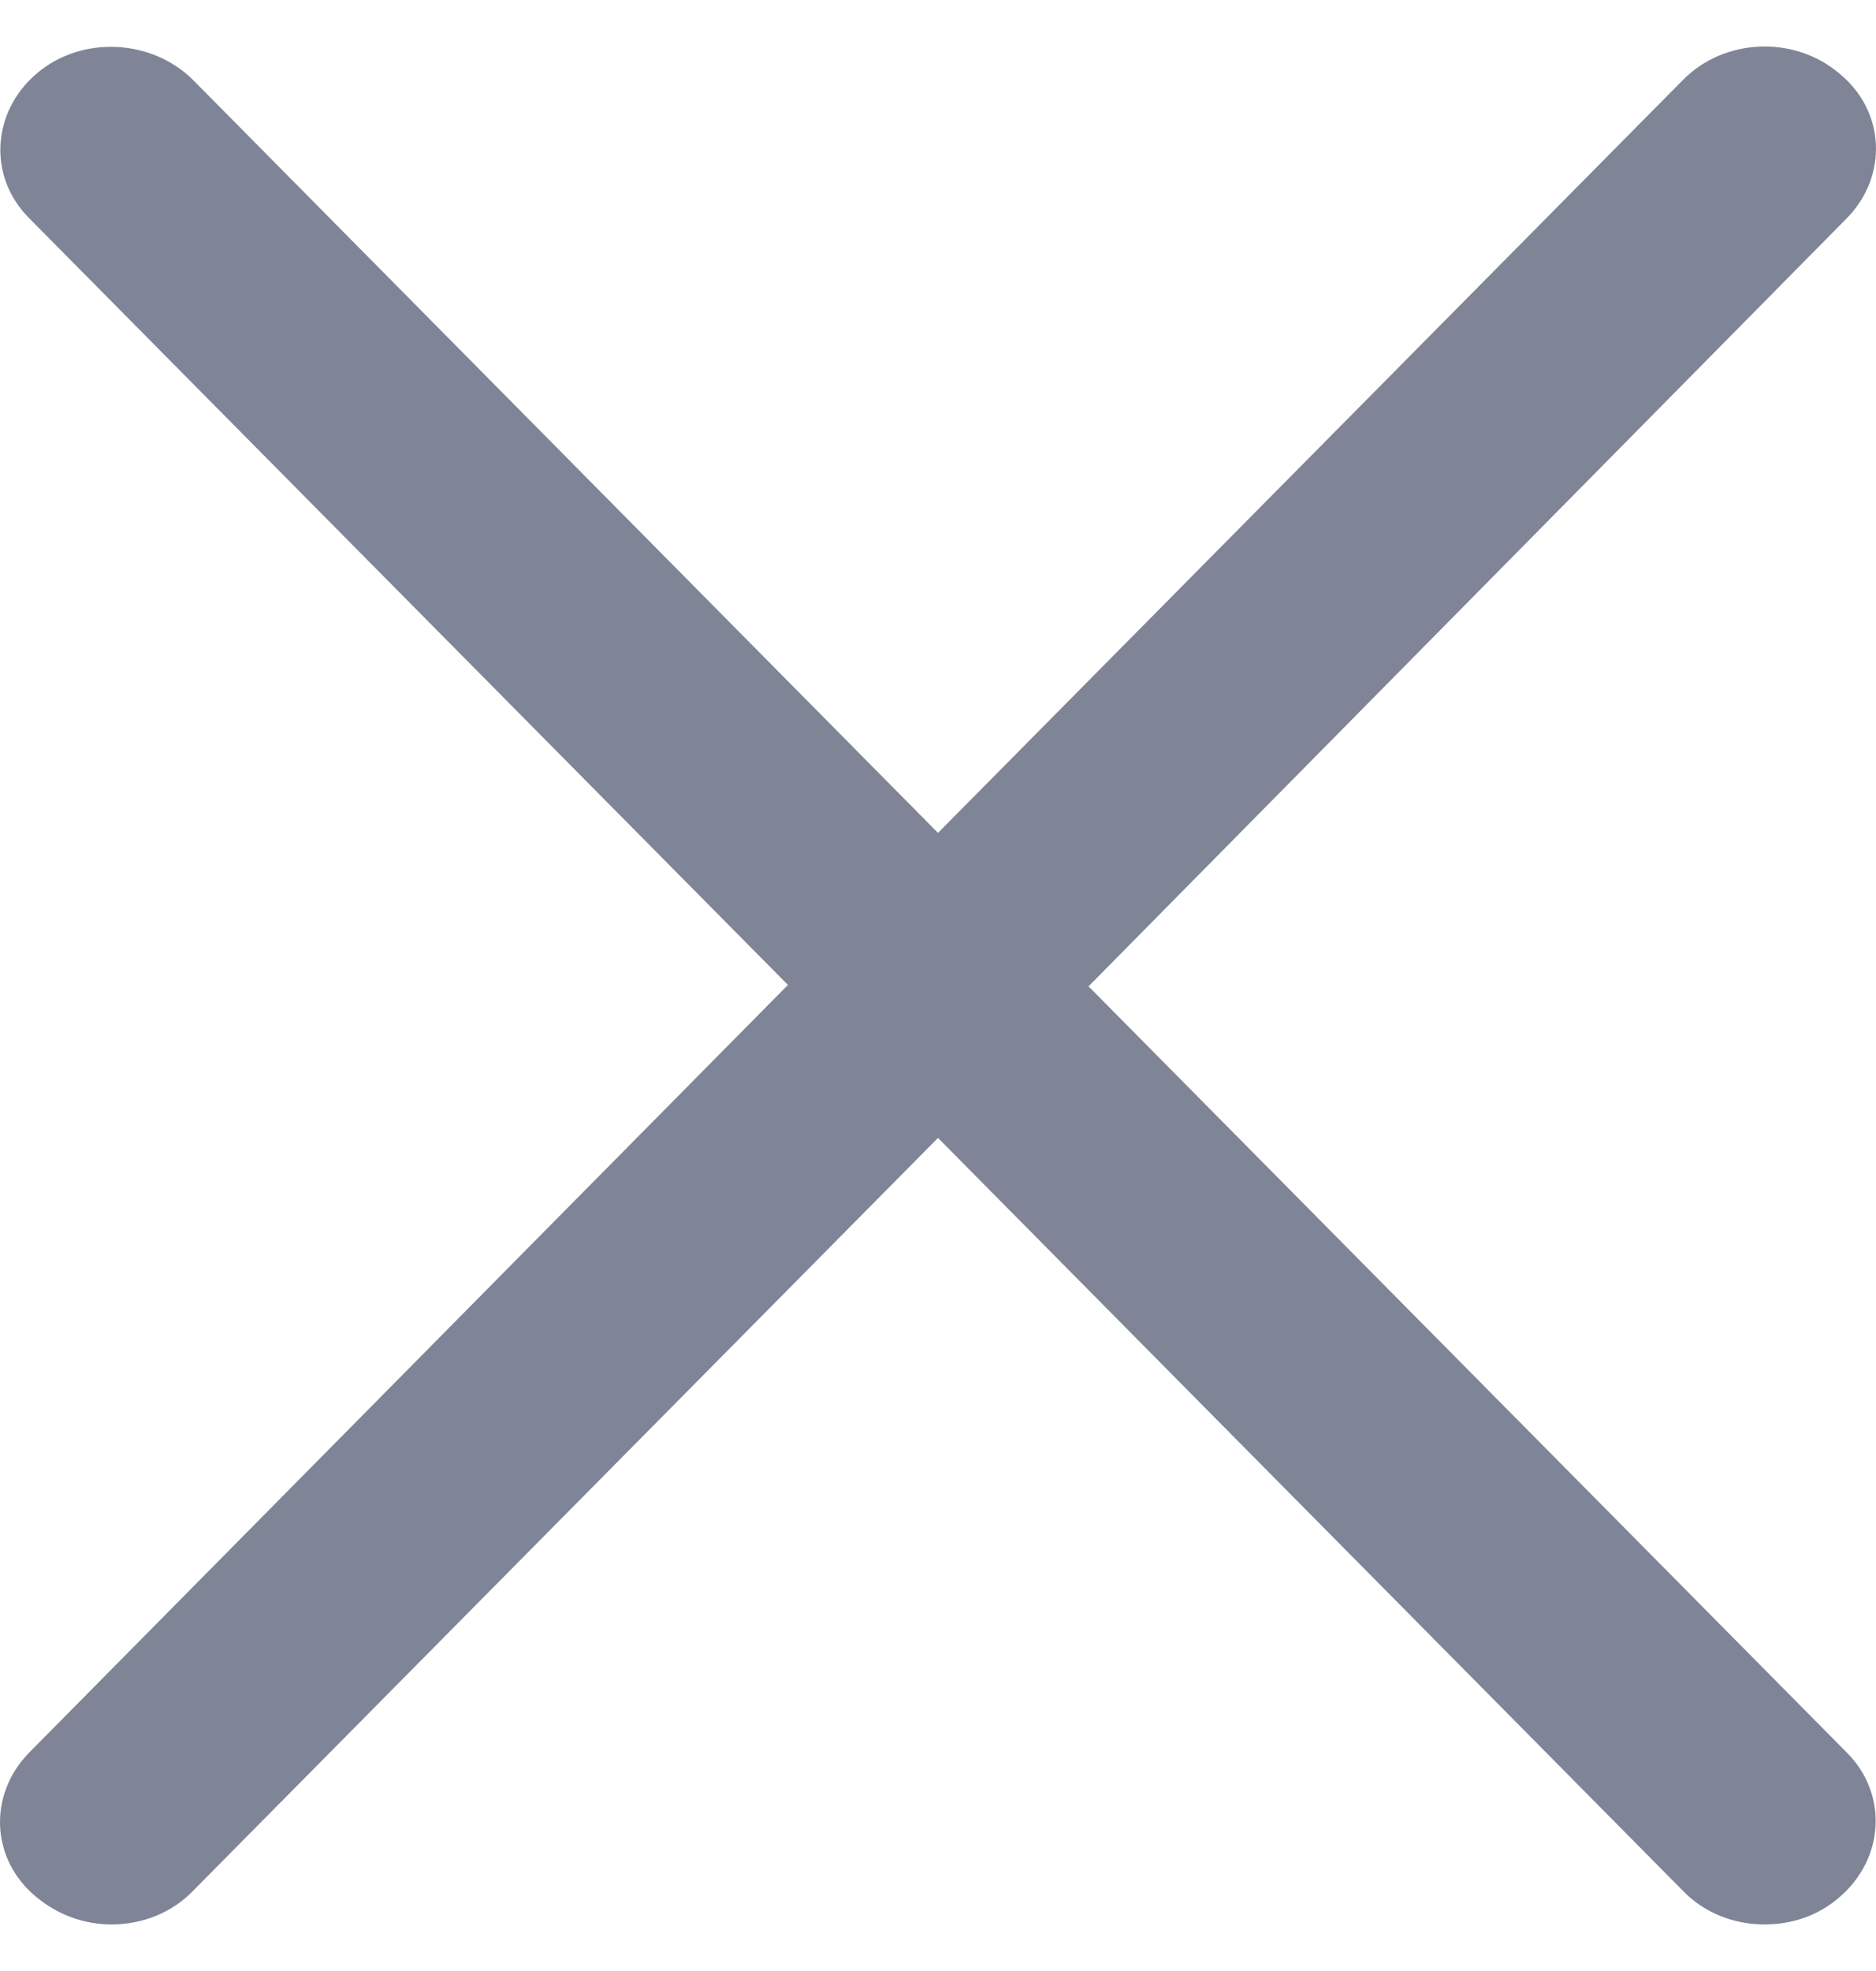 <svg width="20" height="21" viewBox="0 0 20 21" fill="none" xmlns="http://www.w3.org/2000/svg">
<path d="M11.61 10.504L19.69 2.324C20.13 1.874 20.1 1.184 19.61 0.784C19.13 0.374 18.38 0.404 17.94 0.854L10 8.874L2.06 0.854C1.62 0.414 0.87 0.374 0.39 0.784C-0.09 1.194 -0.13 1.884 0.31 2.324L8.4 10.494L0.31 18.674C-0.13 19.124 -0.1 19.814 0.39 20.214C0.62 20.404 0.9 20.504 1.19 20.504C1.51 20.504 1.83 20.384 2.06 20.144L10 12.124L17.94 20.144C18.17 20.384 18.49 20.504 18.81 20.504C19.1 20.504 19.38 20.414 19.61 20.214C20.09 19.804 20.13 19.114 19.69 18.674L11.6 10.504H11.61Z" fill="#7F8597"></path>
</svg>
